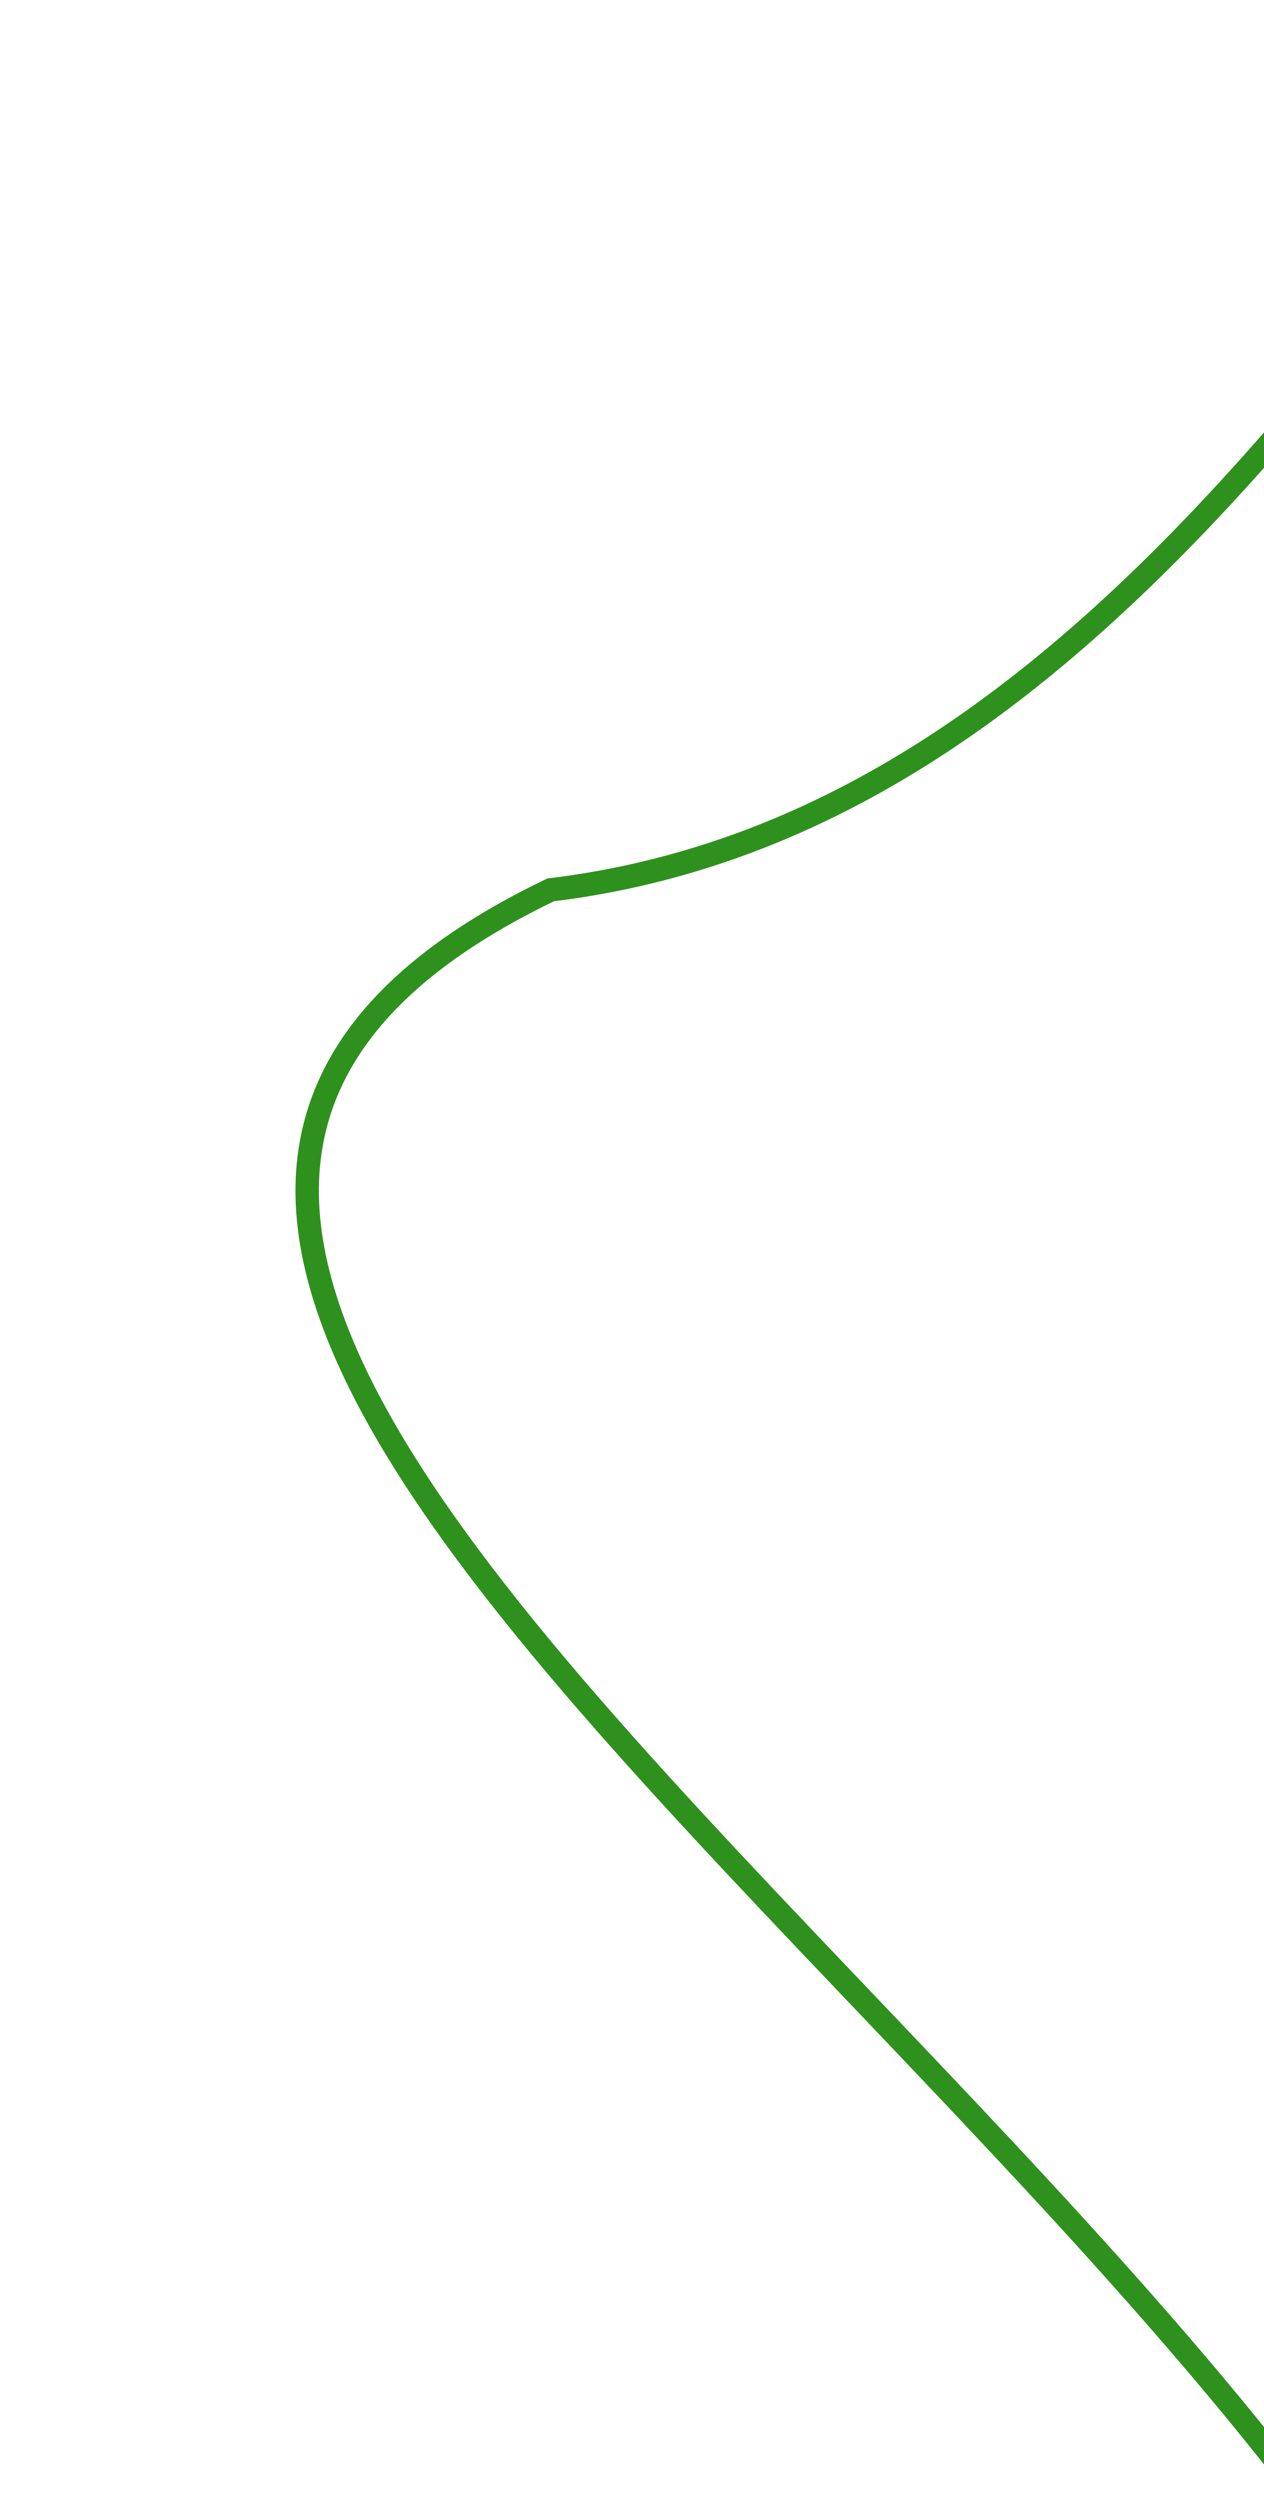 <svg xmlns="http://www.w3.org/2000/svg" xmlns:xlink="http://www.w3.org/1999/xlink" width="216" height="427" viewBox="0 0 216 427"><defs><style>.a{fill:#fff;stroke:#707070;}.b{clip-path:url(#a);}.c{fill:none;stroke:#2e911d;stroke-width:4px;}</style><clipPath id="a"><rect class="a" width="216" height="427" transform="translate(1704 706)"/></clipPath></defs><g class="b" transform="translate(-1704 -706)"><path class="c" d="M10225,1381.13c-246.631-29.015-200.206,301.759-368.5,362.692-145.076,116.061,281.448,203.107,258.236,365.593S10225,2307.144,10225,2307.144" transform="translate(-7413.497 -3058.375) rotate(13)"/></g></svg>